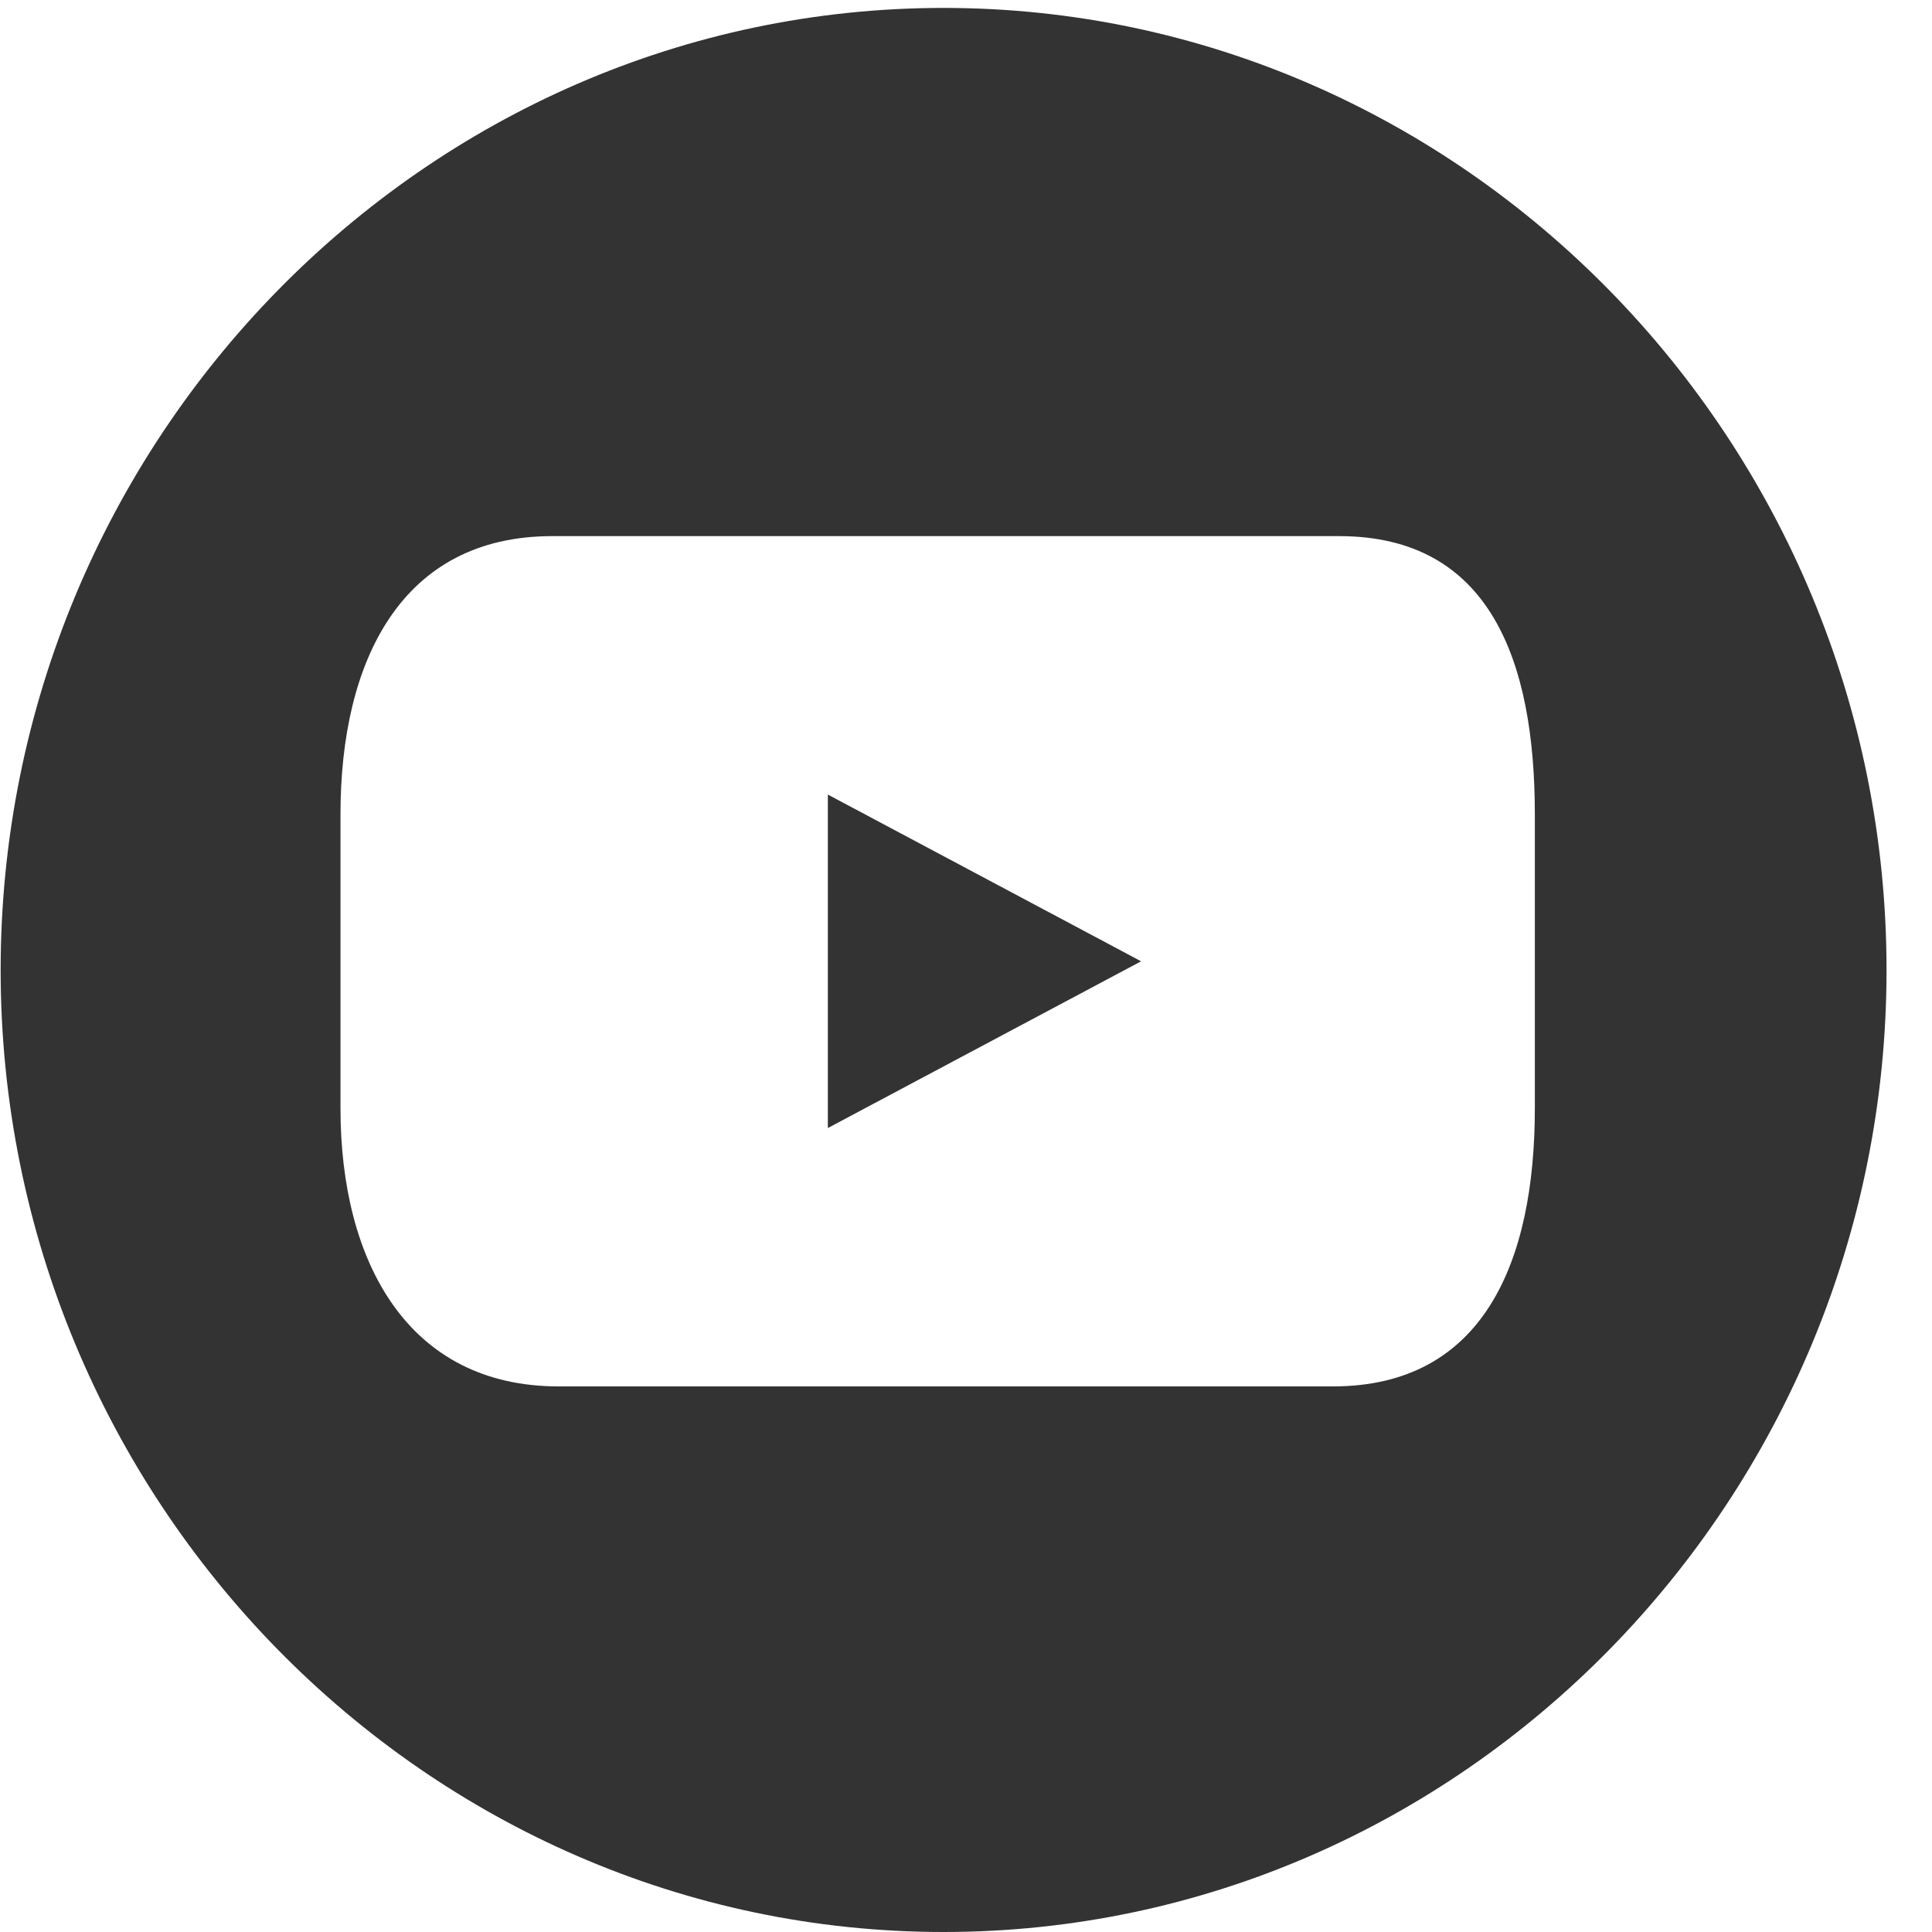 <svg width="30" height="30" viewBox="0 0 30 30" fill="none" xmlns="http://www.w3.org/2000/svg">
<path d="M14.652 0.123C6.598 0.123 0.01 6.846 0.01 15.062C0.01 23.279 6.6 30 14.652 30C22.706 30 29.294 23.277 29.294 15.062C29.294 6.845 22.705 0.123 14.652 0.123ZM23.833 17.21C23.833 19.596 23.034 21.528 20.698 21.528H8.673C6.335 21.528 5.287 19.594 5.287 17.21V12.643C5.287 10.258 6.236 8.325 8.573 8.325H20.796C23.134 8.325 23.833 10.258 23.833 12.643V17.21Z" fill="#333333"/>
<path d="M12.855 17.516L17.719 14.927L12.855 12.338V17.516Z" fill="#333333"/>
</svg>

